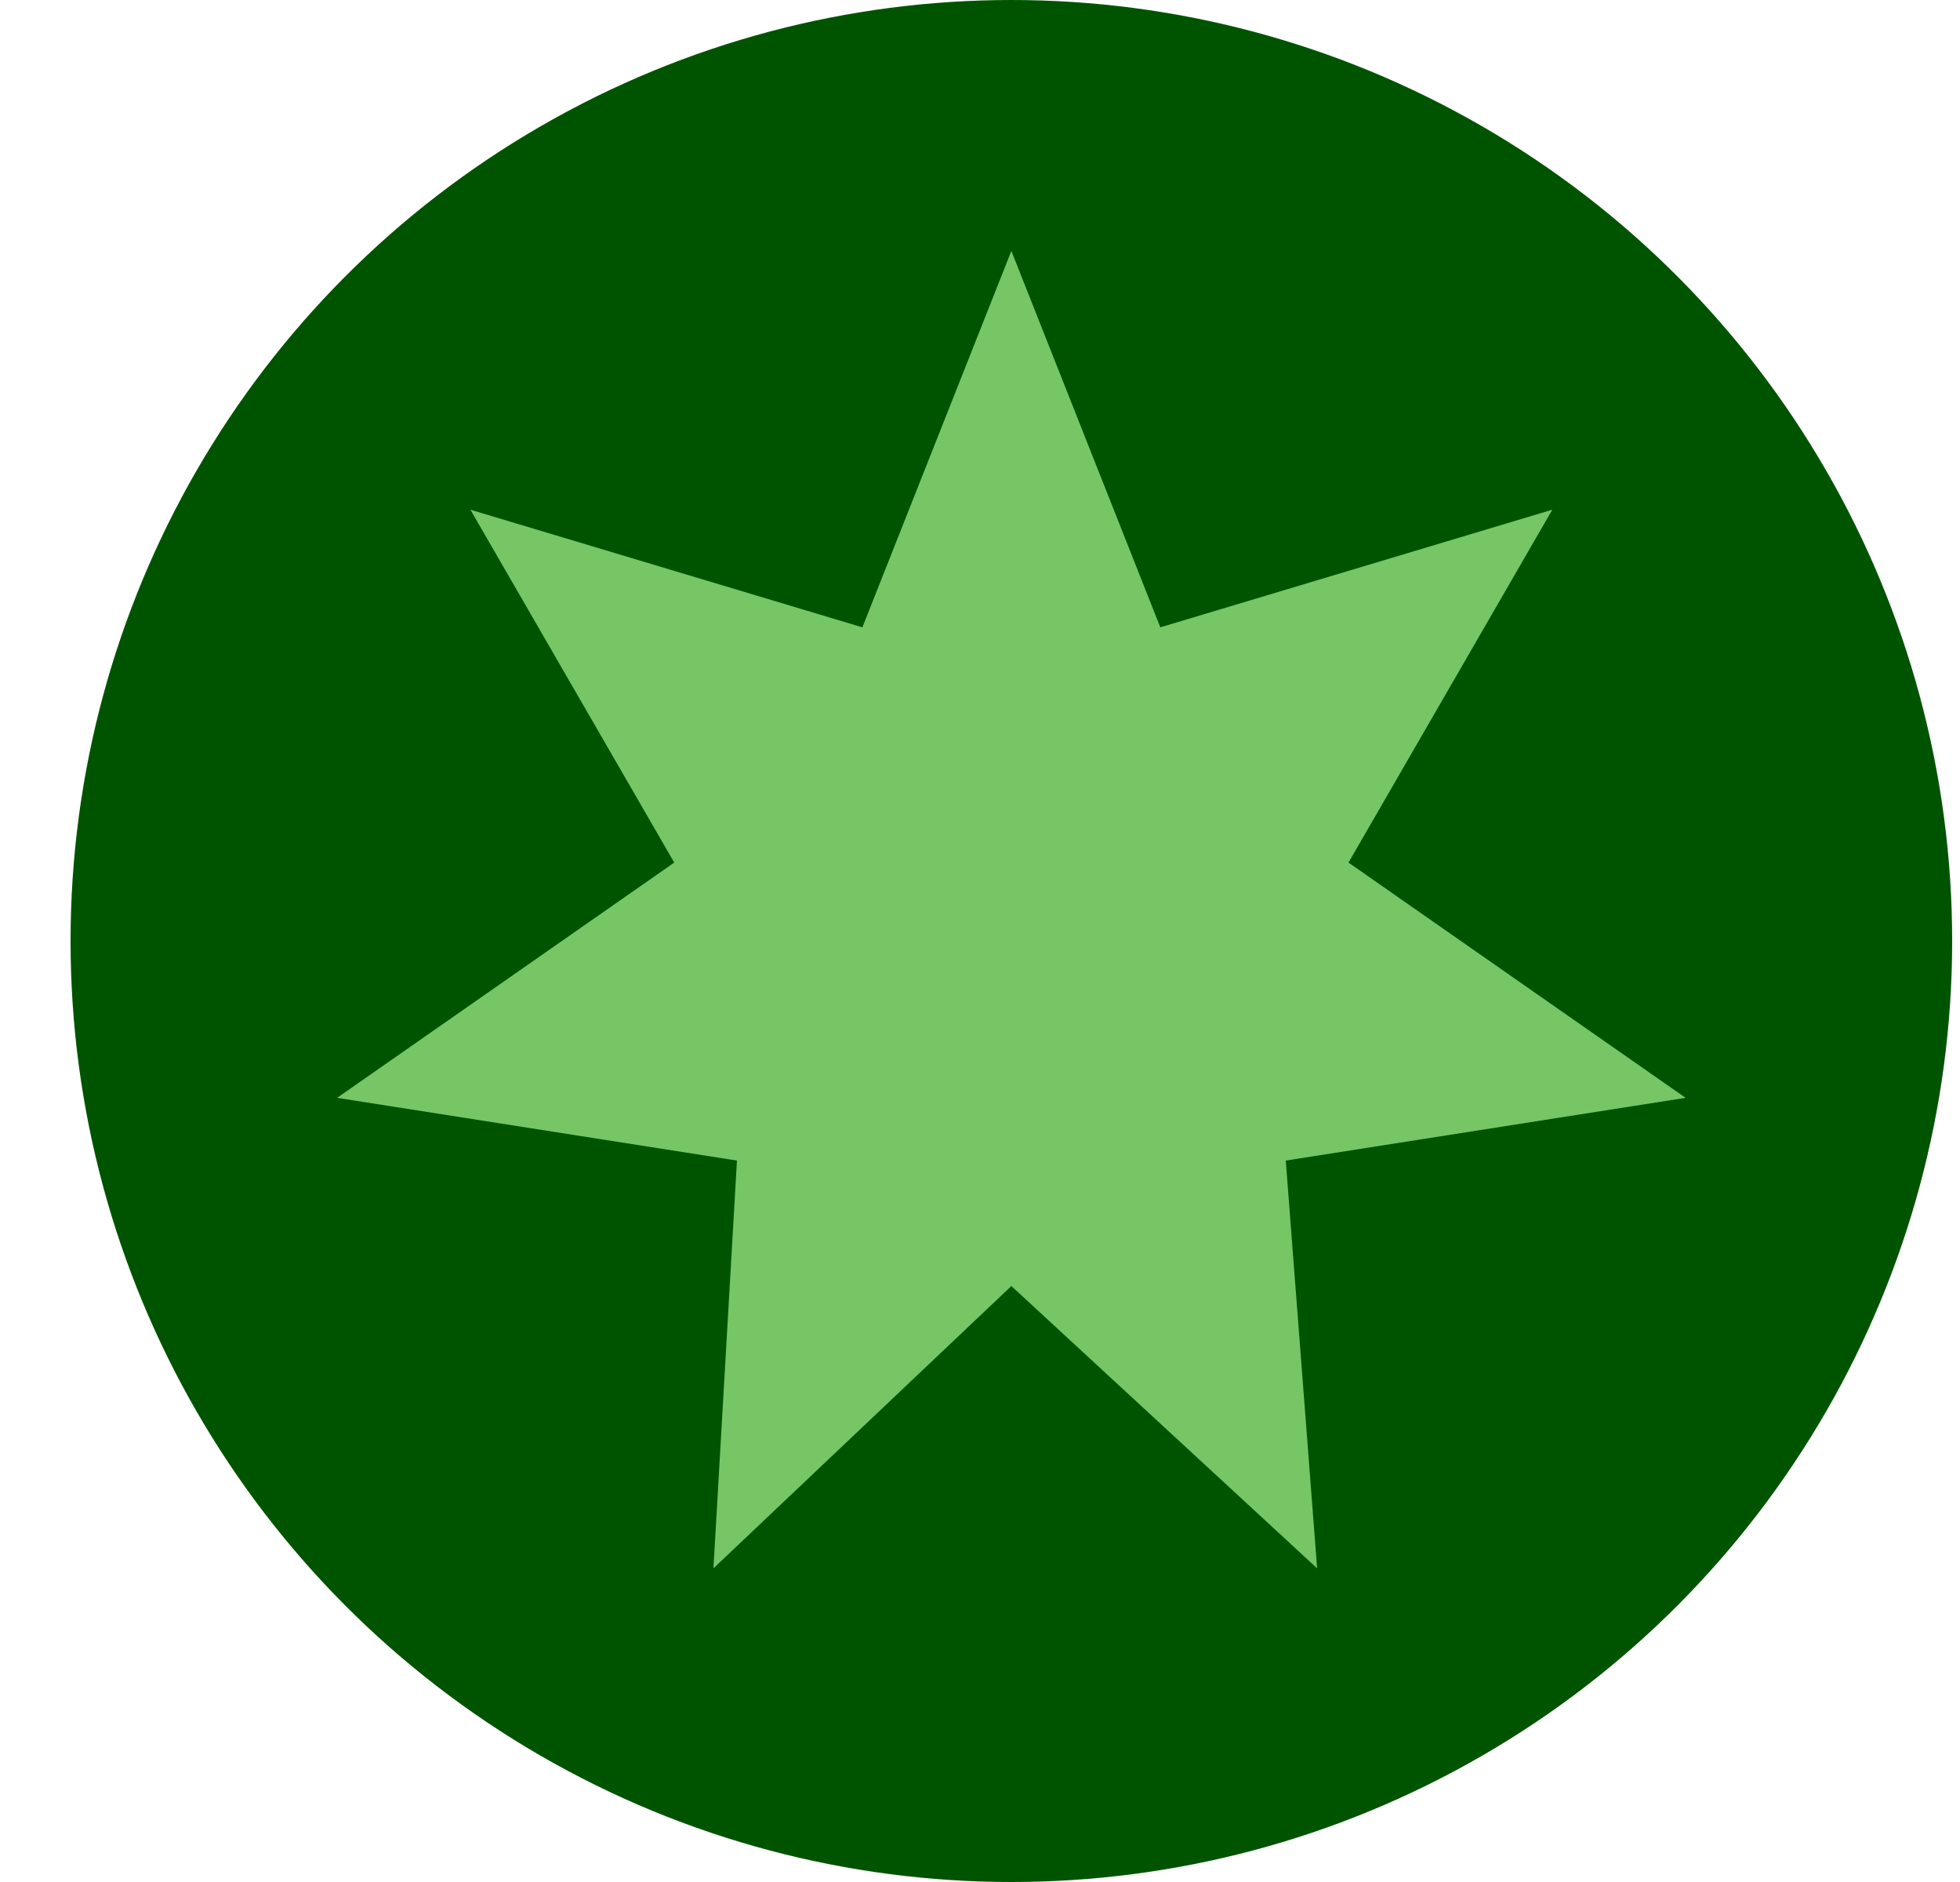 <?xml version="1.0" encoding="UTF-8"?>
<svg width="25px" height="24px" viewBox="0 0 25 24" version="1.1" xmlns="http://www.w3.org/2000/svg" xmlns:xlink="http://www.w3.org/1999/xlink">
    <title>Group</title>
    <g id="Page-1" stroke="none" stroke-width="1" fill="none" fill-rule="evenodd">
        <g id="icon-greenstar" transform="translate(-81.8, -1431.4)" fill-rule="nonzero">
            <g id="Group" transform="translate(82.7, 1431.4)">
                <circle id="Oval" fill="#005400" cx="12" cy="12" r="12"></circle>
                <polygon id="Path" fill="#77C665" points="12 16.4 8.2 20 8.5 14.8 3.4 14 7.7 11 5.1 6.5 10.1 8 12 3.2 13.9 8 18.9 6.5 16.3 11 20.6 14 15.5 14.8 15.9 20"></polygon>
            </g>
        </g>
    </g>
</svg>